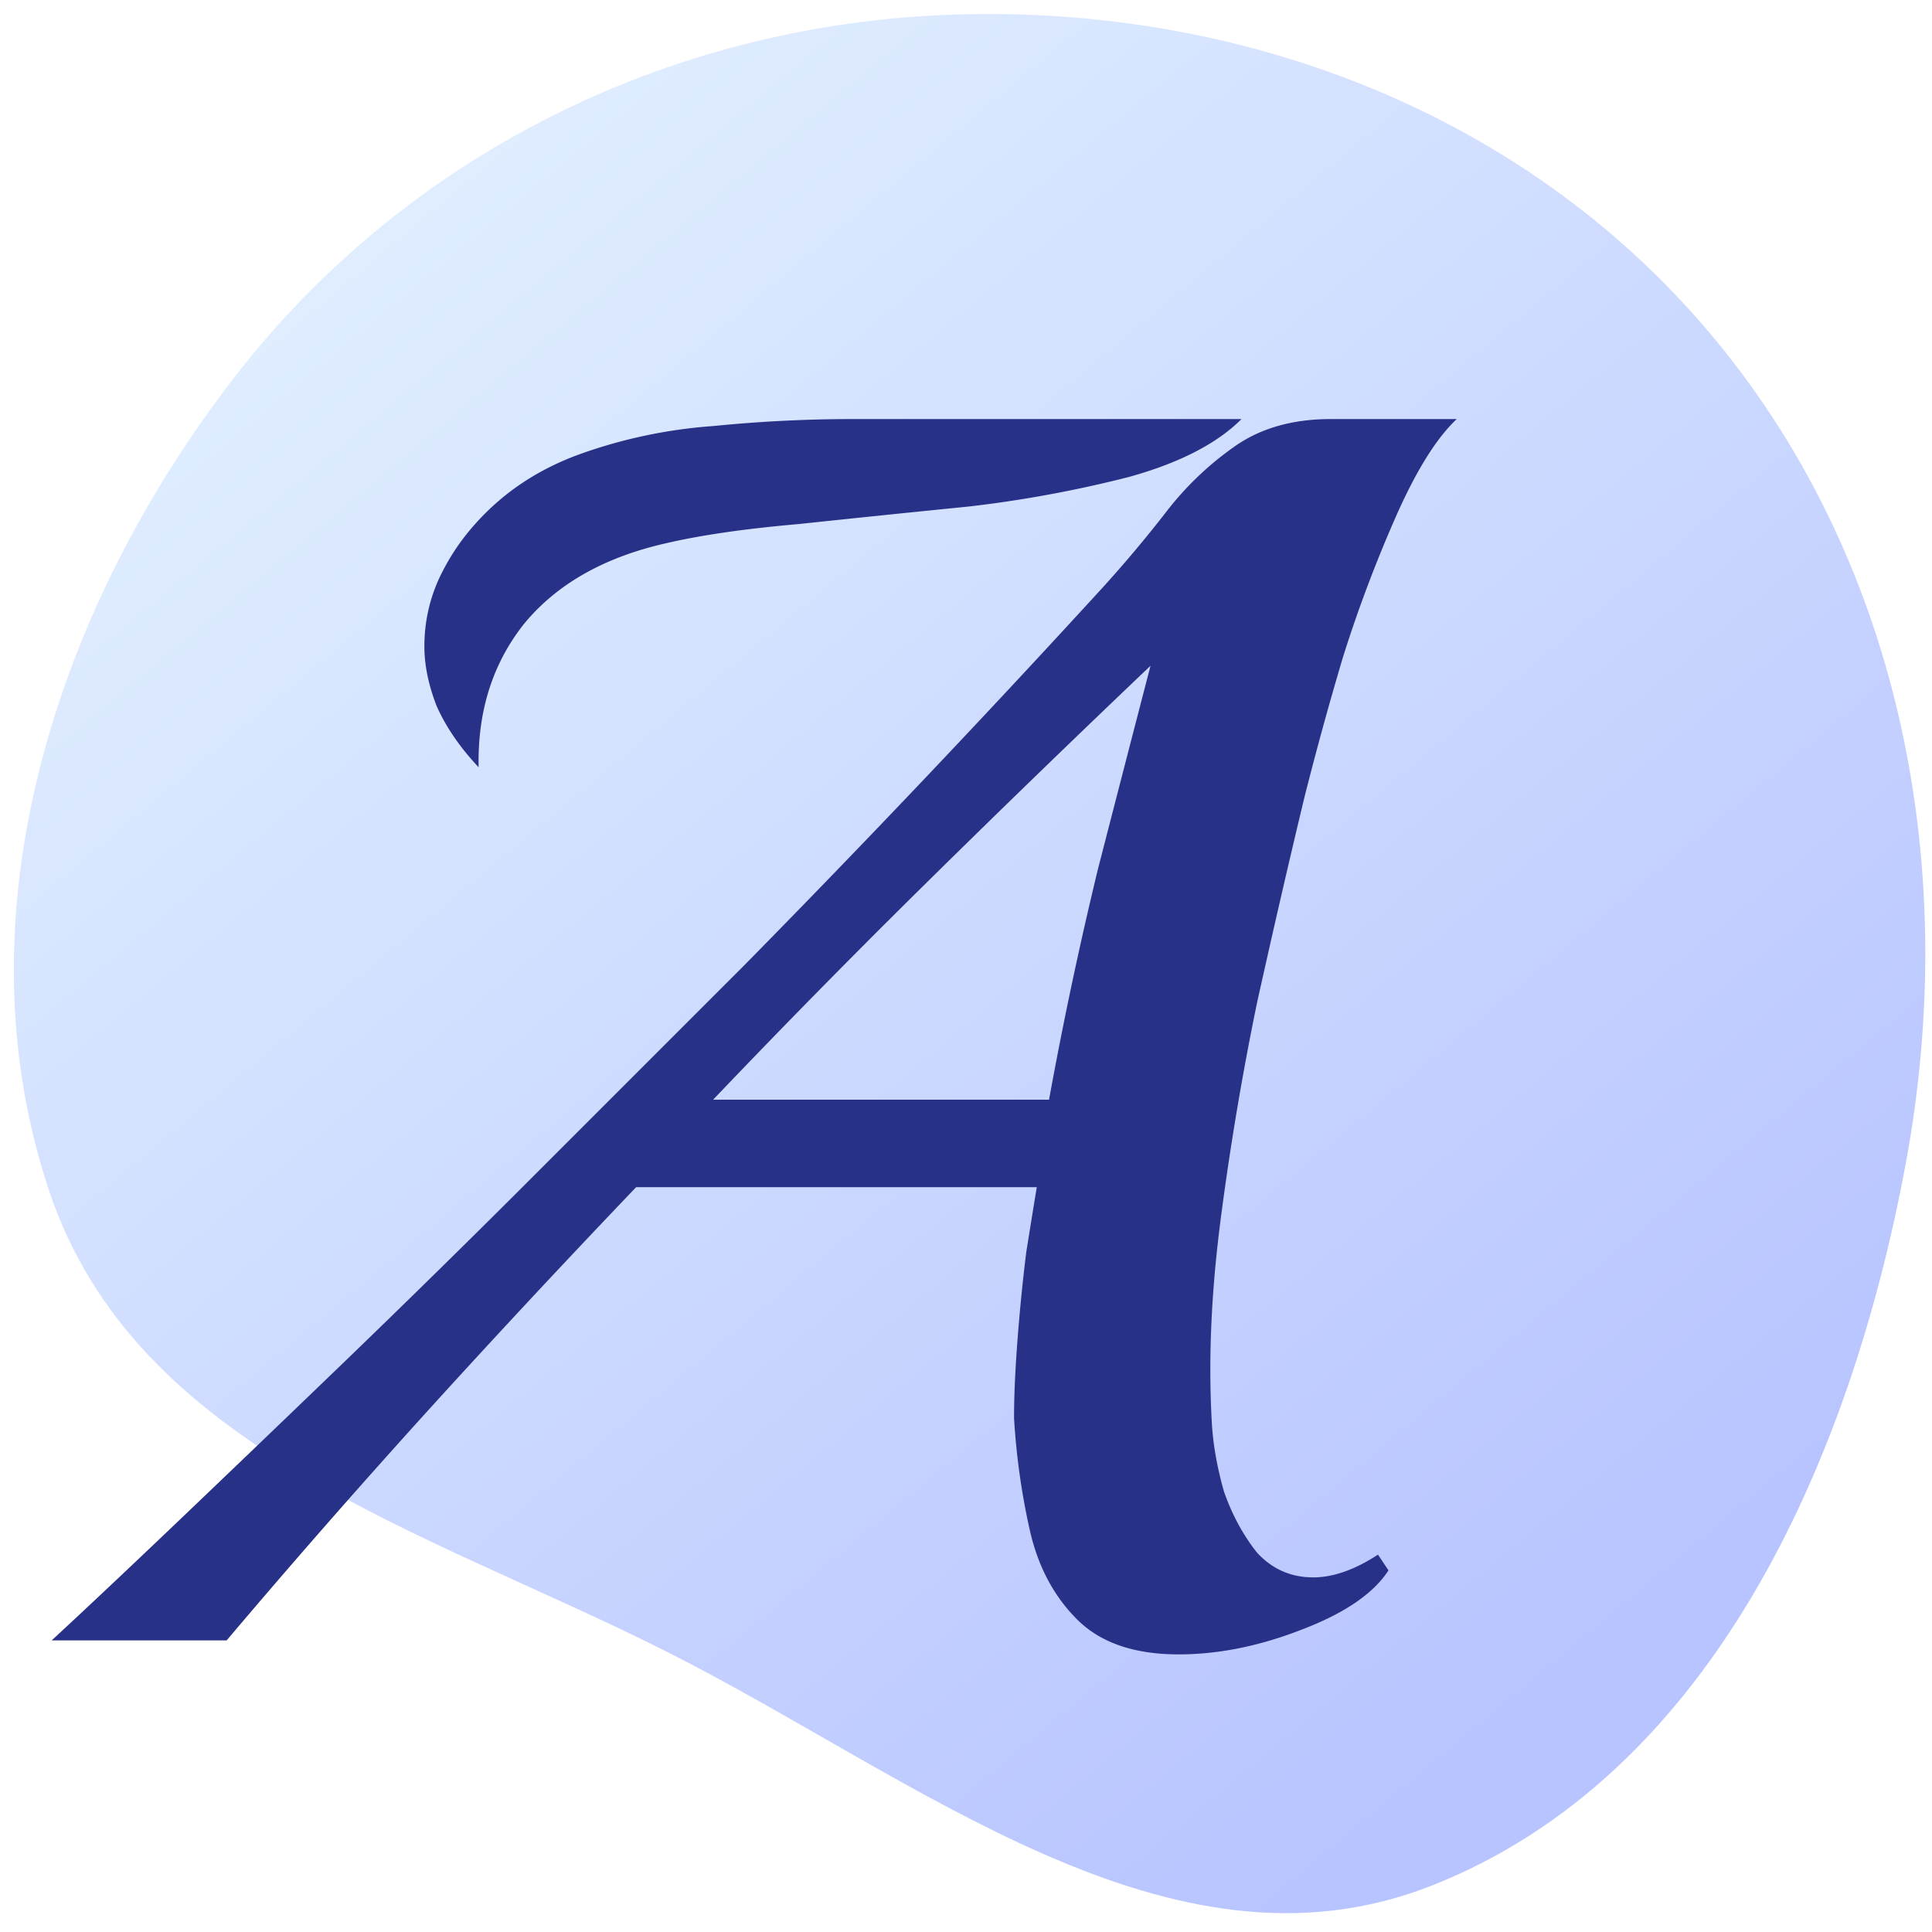 <?xml version="1.0" encoding="UTF-8"?>
<svg data-bbox="0.38 0.384 52.436 52.099" xmlns="http://www.w3.org/2000/svg" viewBox="0 0 53 53" height="53" width="53" data-type="ugc">
    <g>
        <path fill-opacity=".5" fill="url(#78e802b7-b92c-4ebc-bdef-784c2fc8fe45)" d="M26.44.392c7.877-.18 15.614 2.827 20.669 8.992 5.105 6.225 6.65 14.553 5.173 22.523-1.524 8.223-5.362 16.819-13.024 19.827-7.187 2.821-14.123-2.985-21.034-6.457-6.575-3.304-14.49-5.518-16.868-12.585-2.565-7.624.198-16.062 5.103-22.38C11.297 4.085 18.646.57 26.44.393Z" clip-rule="evenodd" fill-rule="evenodd"/>
        <path fill="#283188" d="M32.33 45.384c-1.216 0-2.144-.32-2.784-.96-.64-.64-1.072-1.456-1.296-2.448a19.198 19.198 0 0 1-.432-3.072c0-.608.032-1.328.096-2.16.064-.832.144-1.632.24-2.4.128-.8.224-1.392.288-1.776H17.45c-2.048 2.144-4 4.24-5.856 6.288A246.044 246.044 0 0 0 6.218 45h-4.8c.832-.768 1.92-1.792 3.264-3.072 1.376-1.312 2.928-2.8 4.656-4.464a400.079 400.079 0 0 0 5.376-5.28l5.664-5.664a391.707 391.707 0 0 0 9.84-10.368 34.55 34.55 0 0 0 1.776-2.112 8.586 8.586 0 0 1 1.92-1.824c.704-.48 1.568-.72 2.592-.72h3.456c-.544.512-1.088 1.376-1.632 2.592a37.432 37.432 0 0 0-1.488 3.936 94.938 94.938 0 0 0-1.056 3.84c-.416 1.728-.848 3.6-1.296 5.616a80.94 80.94 0 0 0-1.008 6c-.256 1.984-.336 3.824-.24 5.52.032.608.144 1.248.336 1.92.224.64.528 1.2.912 1.68.416.448.928.672 1.536.672.544 0 1.136-.208 1.776-.624l.288.432c-.416.64-1.216 1.184-2.4 1.632-1.152.448-2.272.672-3.36.672Zm-19.2-24.336c-.512-.544-.896-1.104-1.152-1.68-.224-.576-.336-1.12-.336-1.632 0-.64.128-1.248.384-1.824a6.085 6.085 0 0 1 1.008-1.536c.768-.864 1.728-1.504 2.88-1.92a13.707 13.707 0 0 1 3.648-.768 38.624 38.624 0 0 1 3.744-.192h10.752c-.672.672-1.696 1.2-3.072 1.584a32.969 32.969 0 0 1-4.416.816c-1.6.16-3.152.32-4.656.48-1.472.128-2.688.304-3.648.528-1.696.384-2.992 1.12-3.888 2.208-.864 1.088-1.28 2.4-1.248 3.936Zm6.432 9.12h9.216c.384-2.112.832-4.224 1.344-6.336a2567.91 2567.91 0 0 1 1.44-5.568 482.21 482.21 0 0 0-6 5.808 270.536 270.536 0 0 0-6 6.096Z"/>
        <defs fill="none">
            <linearGradient gradientUnits="userSpaceOnUse" y2="2.674" x2="13.702" y1="42.698" x1="47.101" id="78e802b7-b92c-4ebc-bdef-784c2fc8fe45">
                <stop stop-color="#718AFF"/>
                <stop stop-color="#C2DDFF" offset="1"/>
            </linearGradient>
        </defs>
    </g>
</svg>
